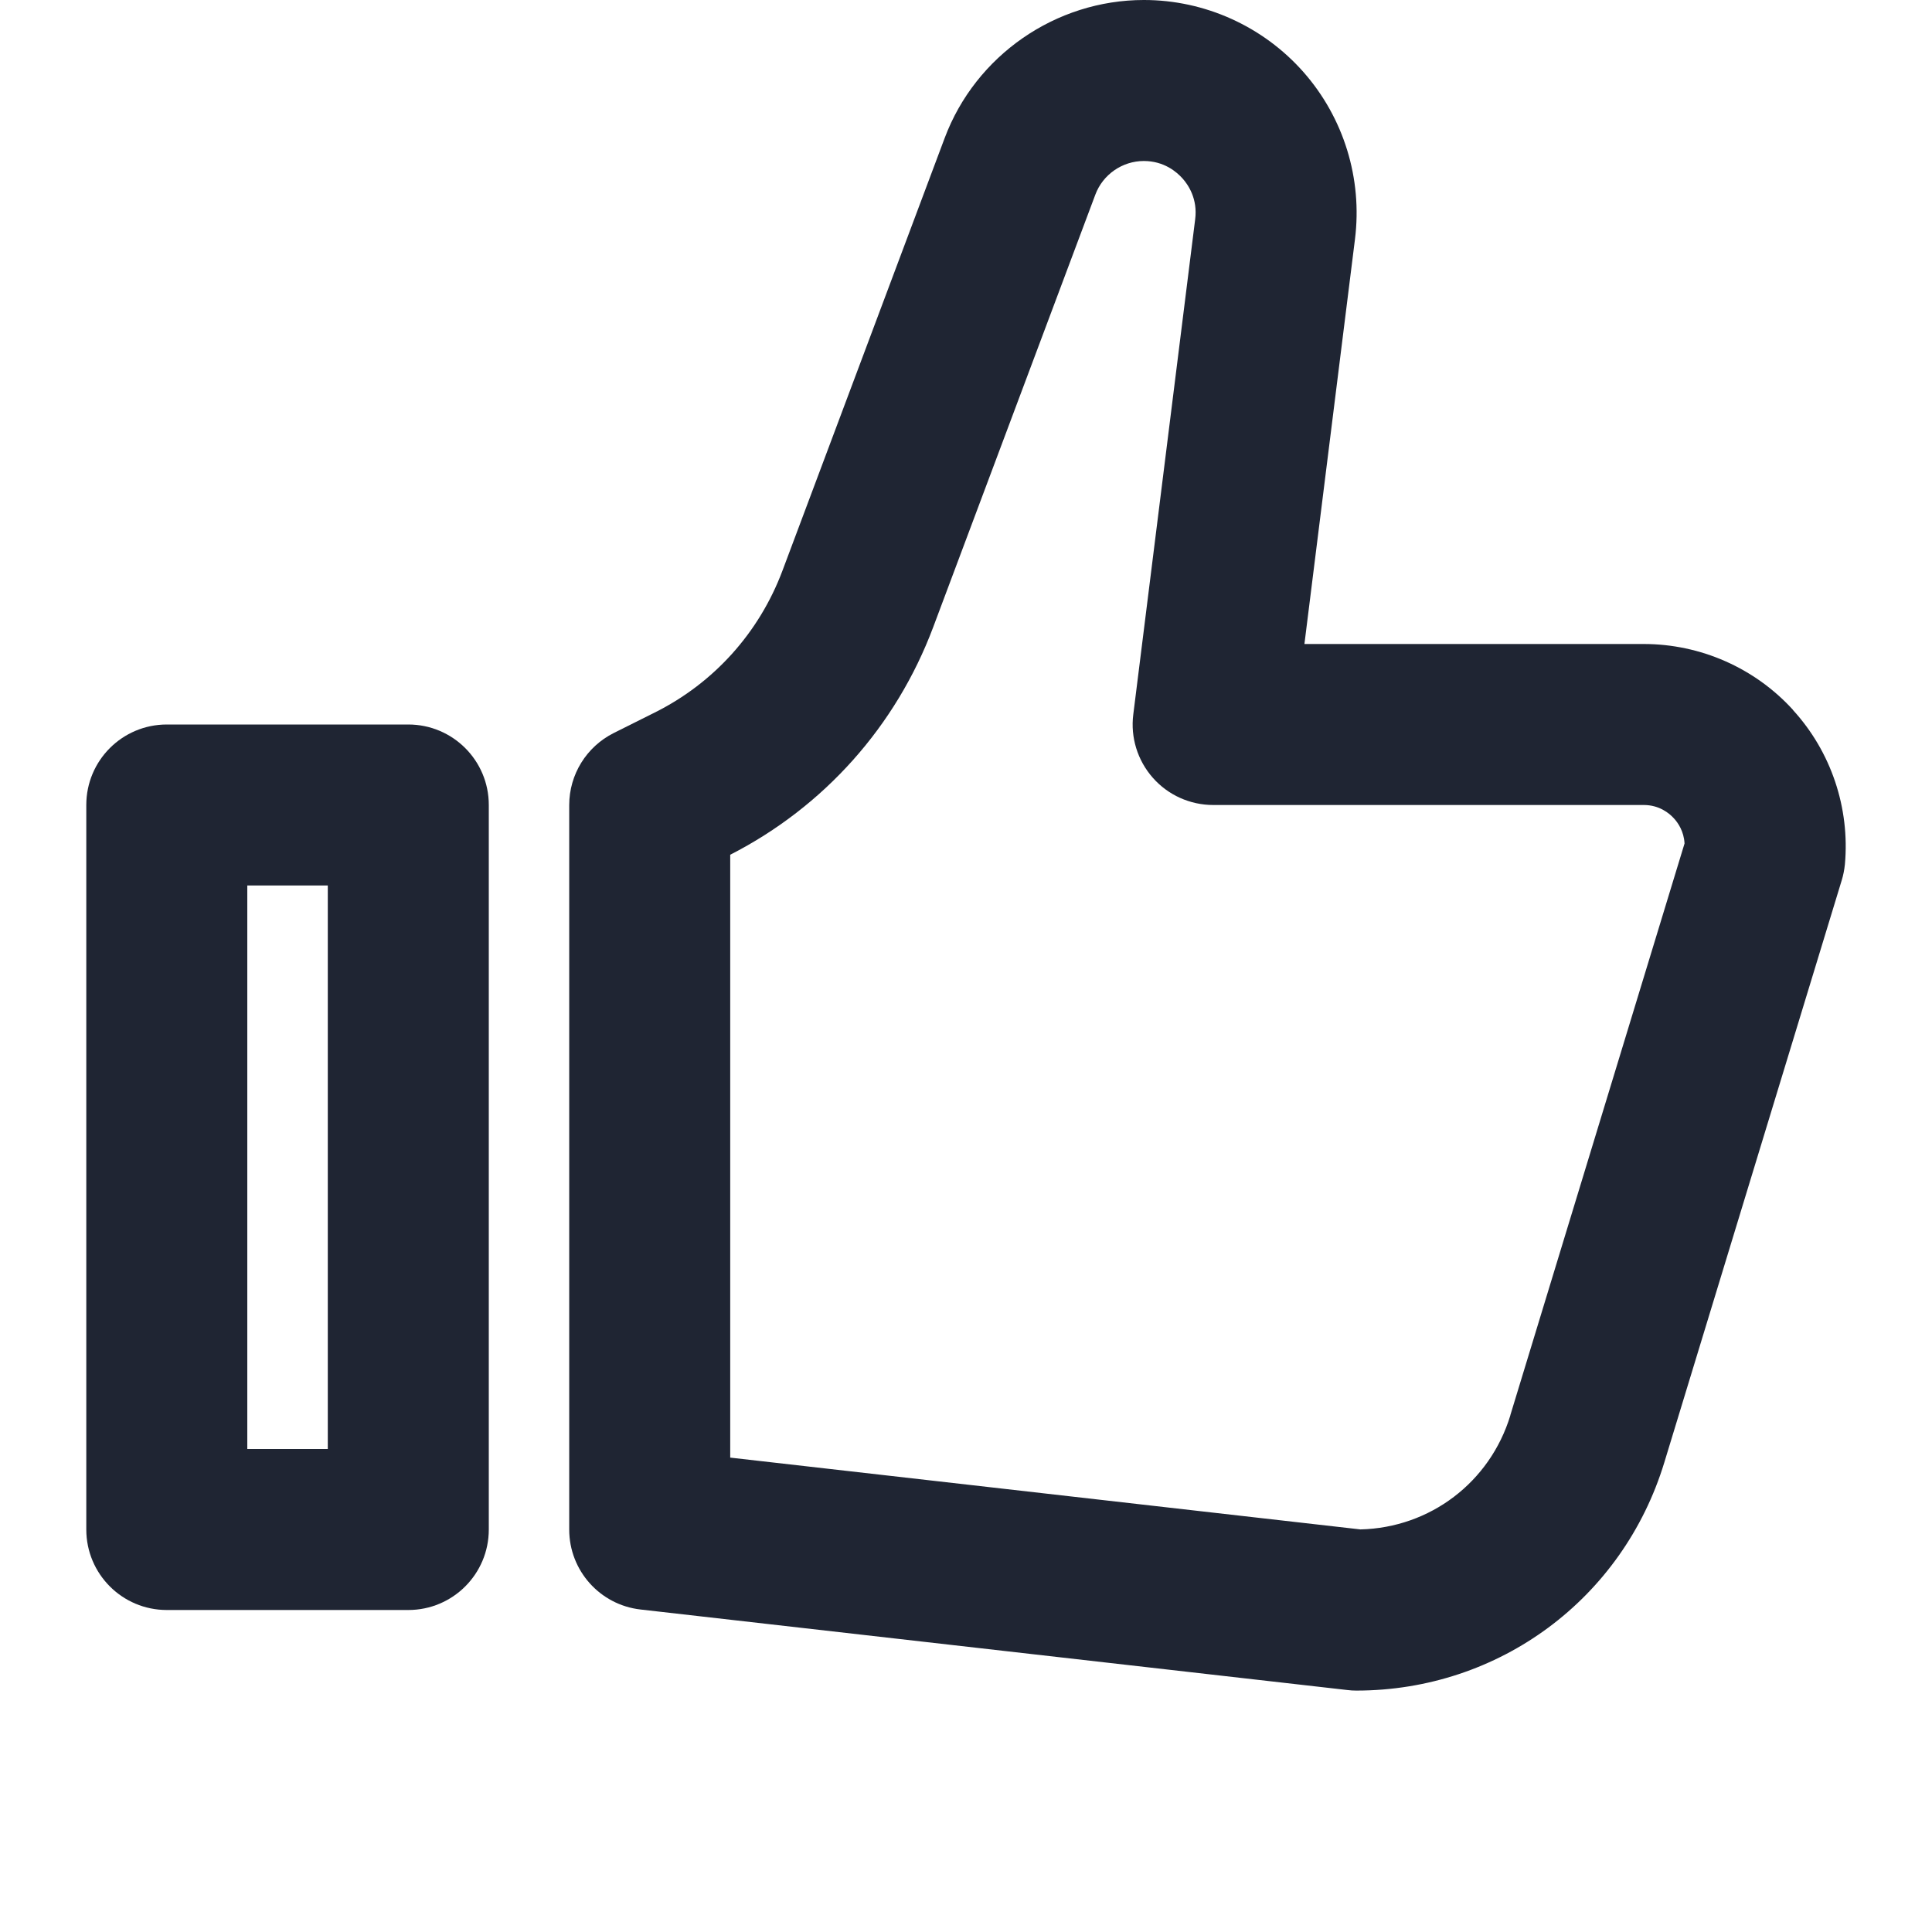 <?xml version="1.0" encoding="UTF-8"?>
<svg id="a" data-name="Layer 1" xmlns="http://www.w3.org/2000/svg" width="24" height="24" viewBox="0 0 24 24">
  <path d="M5.072,9H2.072c-.552,0-1,.447-1,1v9c0,.553,.448,1,1,1h3c.552,0,1-.447,1-1V10c0-.553-.448-1-1-1Zm-1,9h-1v-7h1v7Z" fill="#1f2533"/>
  <path d="M22.272,8.817c-.474-.52-1.149-.817-1.853-.817h-4.215l.628-5.029c.094-.752-.14-1.509-.641-2.077-.501-.567-1.224-.894-1.981-.894-1.096,0-2.091,.689-2.475,1.715l-2.015,5.374c-.289,.77-.852,1.396-1.586,1.762l-.51,.255c-.339,.17-.553,.516-.553,.895v9c0,.509,.382,.936,.887,.993l8.778,1c.038,.005,.076,.007,.113,.007,1.772,0,3.31-1.139,3.826-2.835l2.203-7.229c.02-.064,.033-.132,.04-.2,.063-.7-.171-1.399-.646-1.918Zm-3.51,8.766c-.253,.831-.998,1.395-1.862,1.416l-7.829-.892v-7.489c1.166-.596,2.06-1.598,2.521-2.826l2.015-5.375c.093-.249,.335-.417,.602-.417,.252,0,.41,.137,.482,.218s.188,.255,.156,.505l-.769,6.153c-.036,.284,.053,.571,.243,.786,.189,.215,.463,.338,.75,.338h5.348c.195,0,.319,.104,.375,.166,.049,.053,.124,.159,.132,.312l-2.165,7.105Z" fill="#1f2533"/>
</svg>